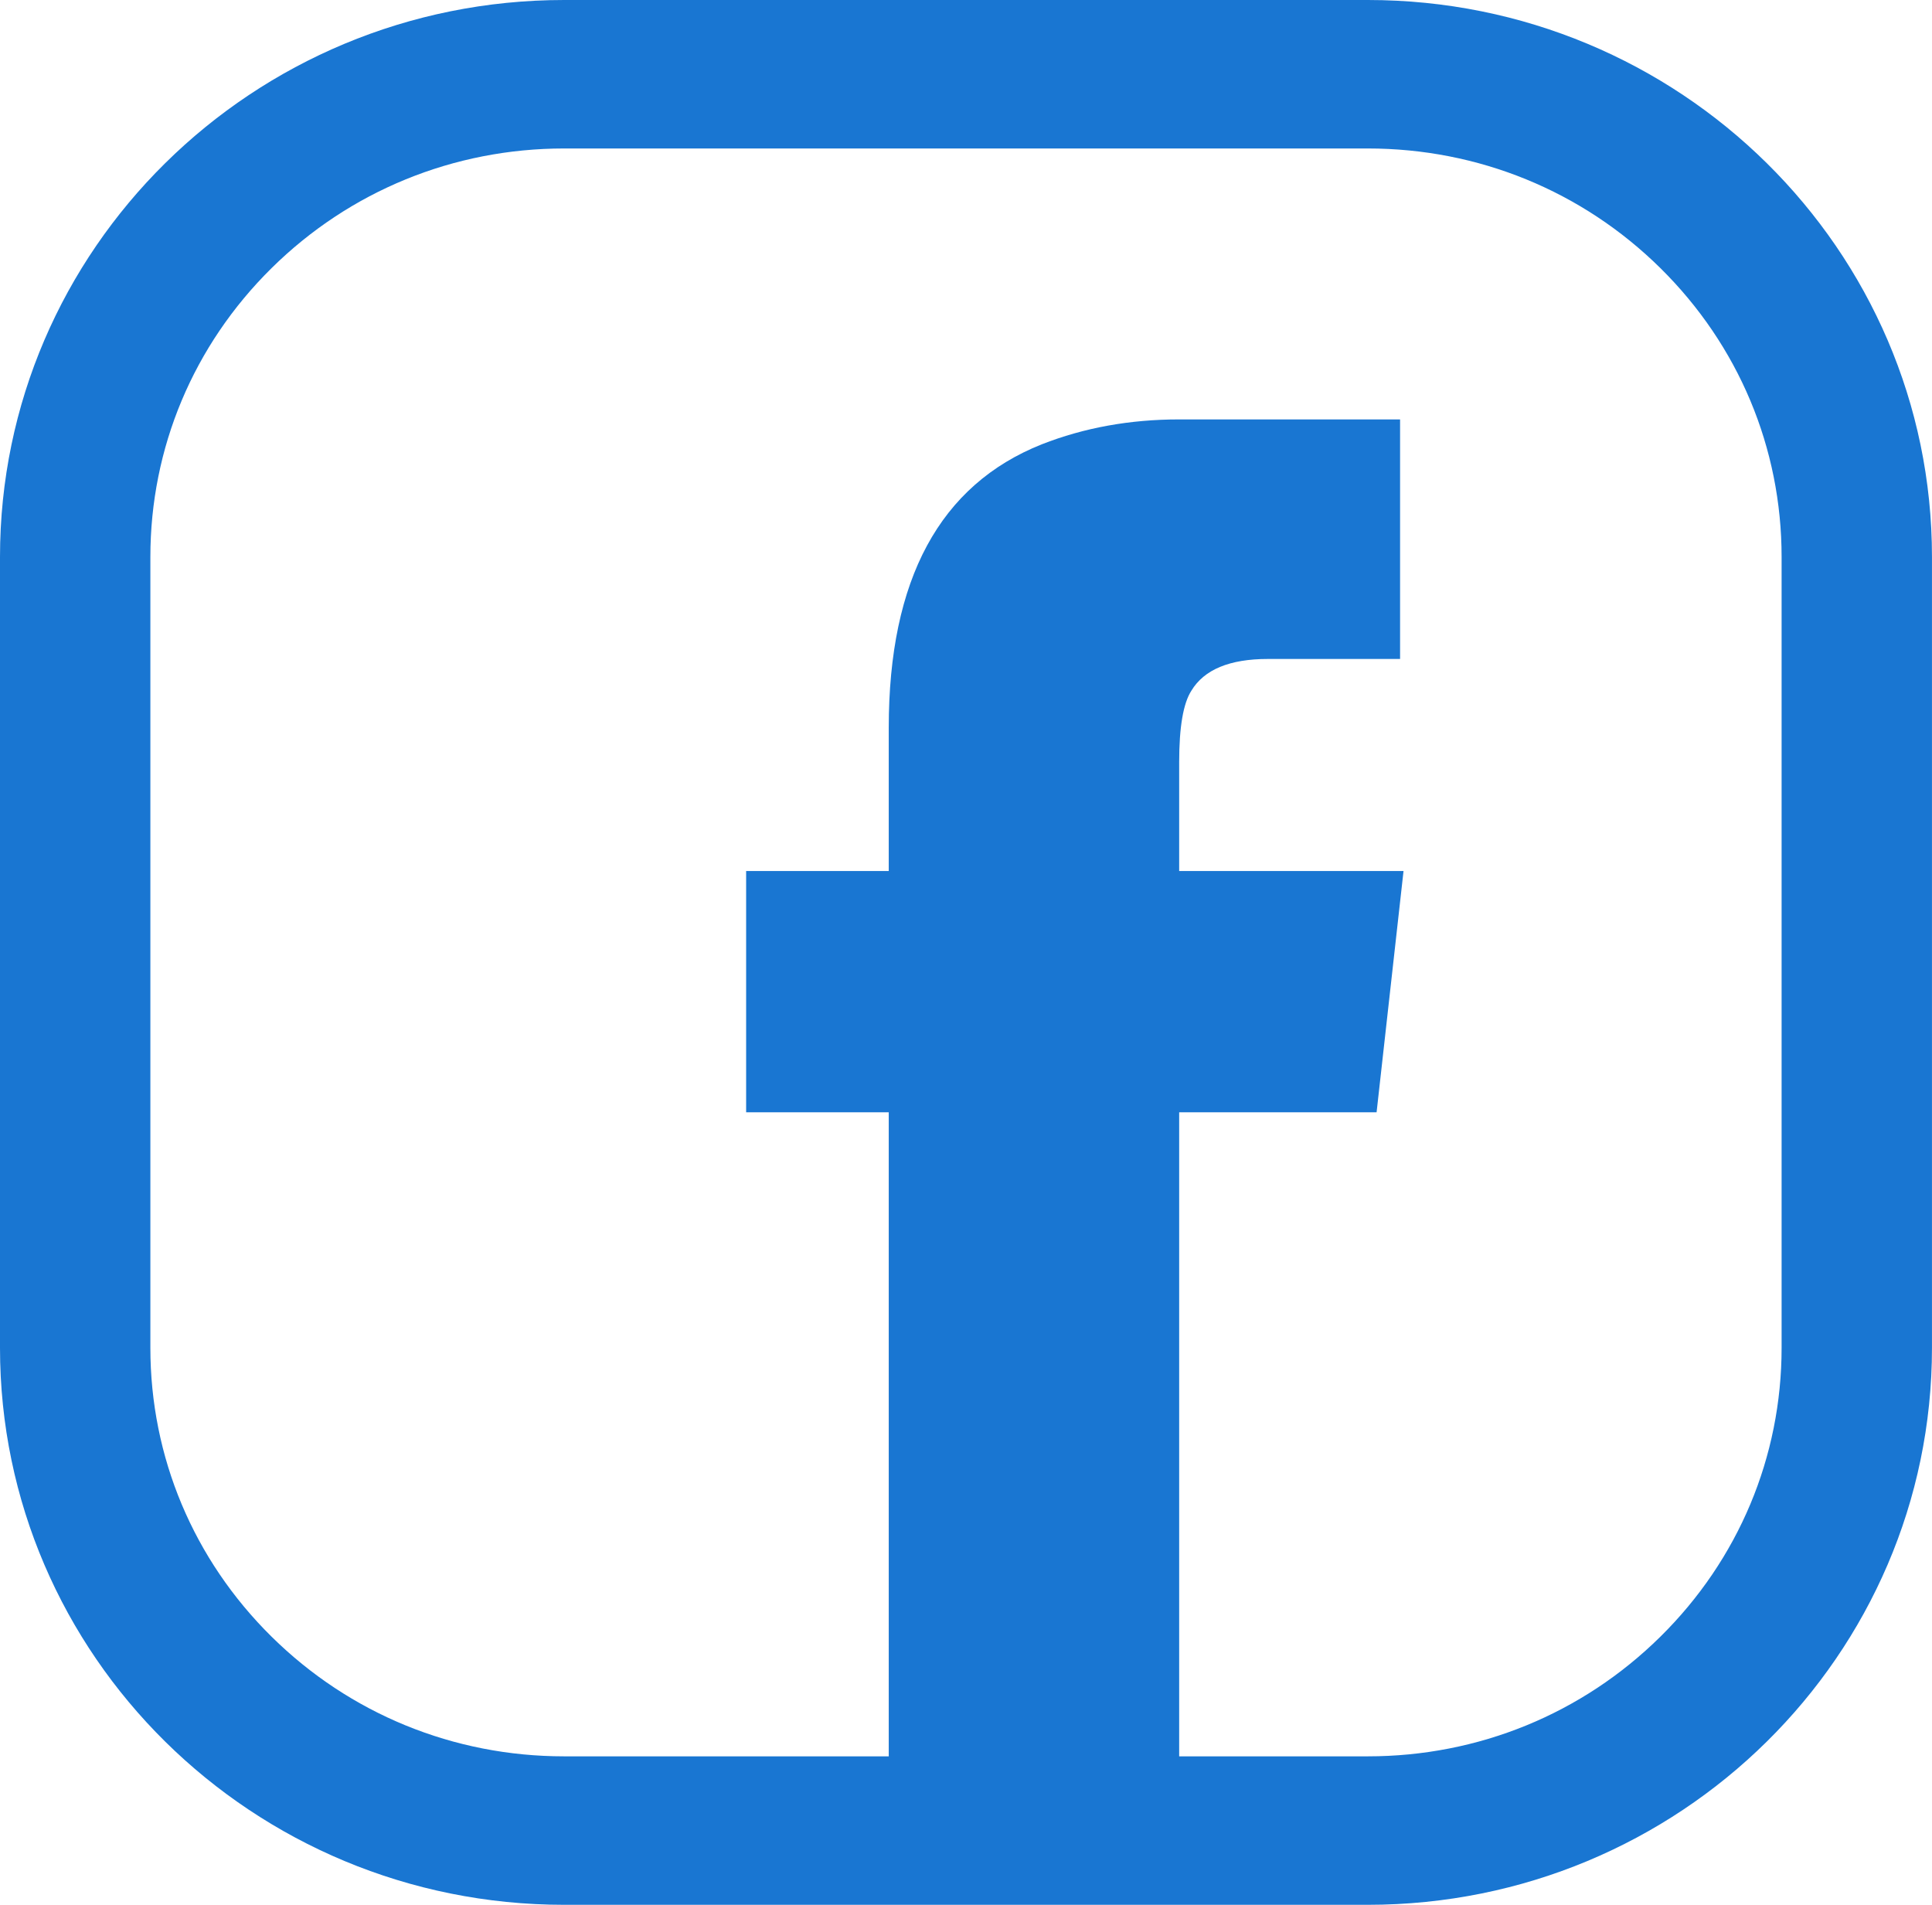 <svg width="71" height="70" viewBox="0 0 71 70" fill="none" xmlns="http://www.w3.org/2000/svg">
<path d="M50.267 5.456C54.328 5.456 58.147 7.018 61.019 9.853C63.891 12.689 65.473 16.459 65.473 20.469V49.53C65.473 53.54 63.891 57.31 61.019 60.145C58.147 62.981 54.328 64.543 50.267 64.543H20.732C16.67 64.543 12.852 62.981 9.98 60.145C7.108 57.31 5.526 53.541 5.526 49.531V20.469C5.526 16.459 7.108 12.689 9.98 9.853C12.852 7.018 16.67 5.456 20.732 5.456H50.267ZM50.267 0H20.732C9.282 0 0 9.164 0 20.469V49.53C0 60.834 9.282 69.999 20.732 69.999H50.267C61.716 69.999 70.999 60.834 70.999 49.53V20.469C71 9.164 61.718 0 50.267 0Z" fill="#1976D2"/>
<path d="M51.452 15.413V24.216H46.595C45.188 24.216 44.25 24.606 43.782 25.383C43.484 25.846 43.334 26.72 43.334 28.002V32.009H51.579L50.589 40.875H43.334V66.402H32.661V40.875H27.42V32.009H32.661V26.74C32.661 21.293 34.536 17.821 38.285 16.328C39.841 15.718 41.523 15.413 43.334 15.413H51.452Z" fill="#1976D2"/>
</svg>
